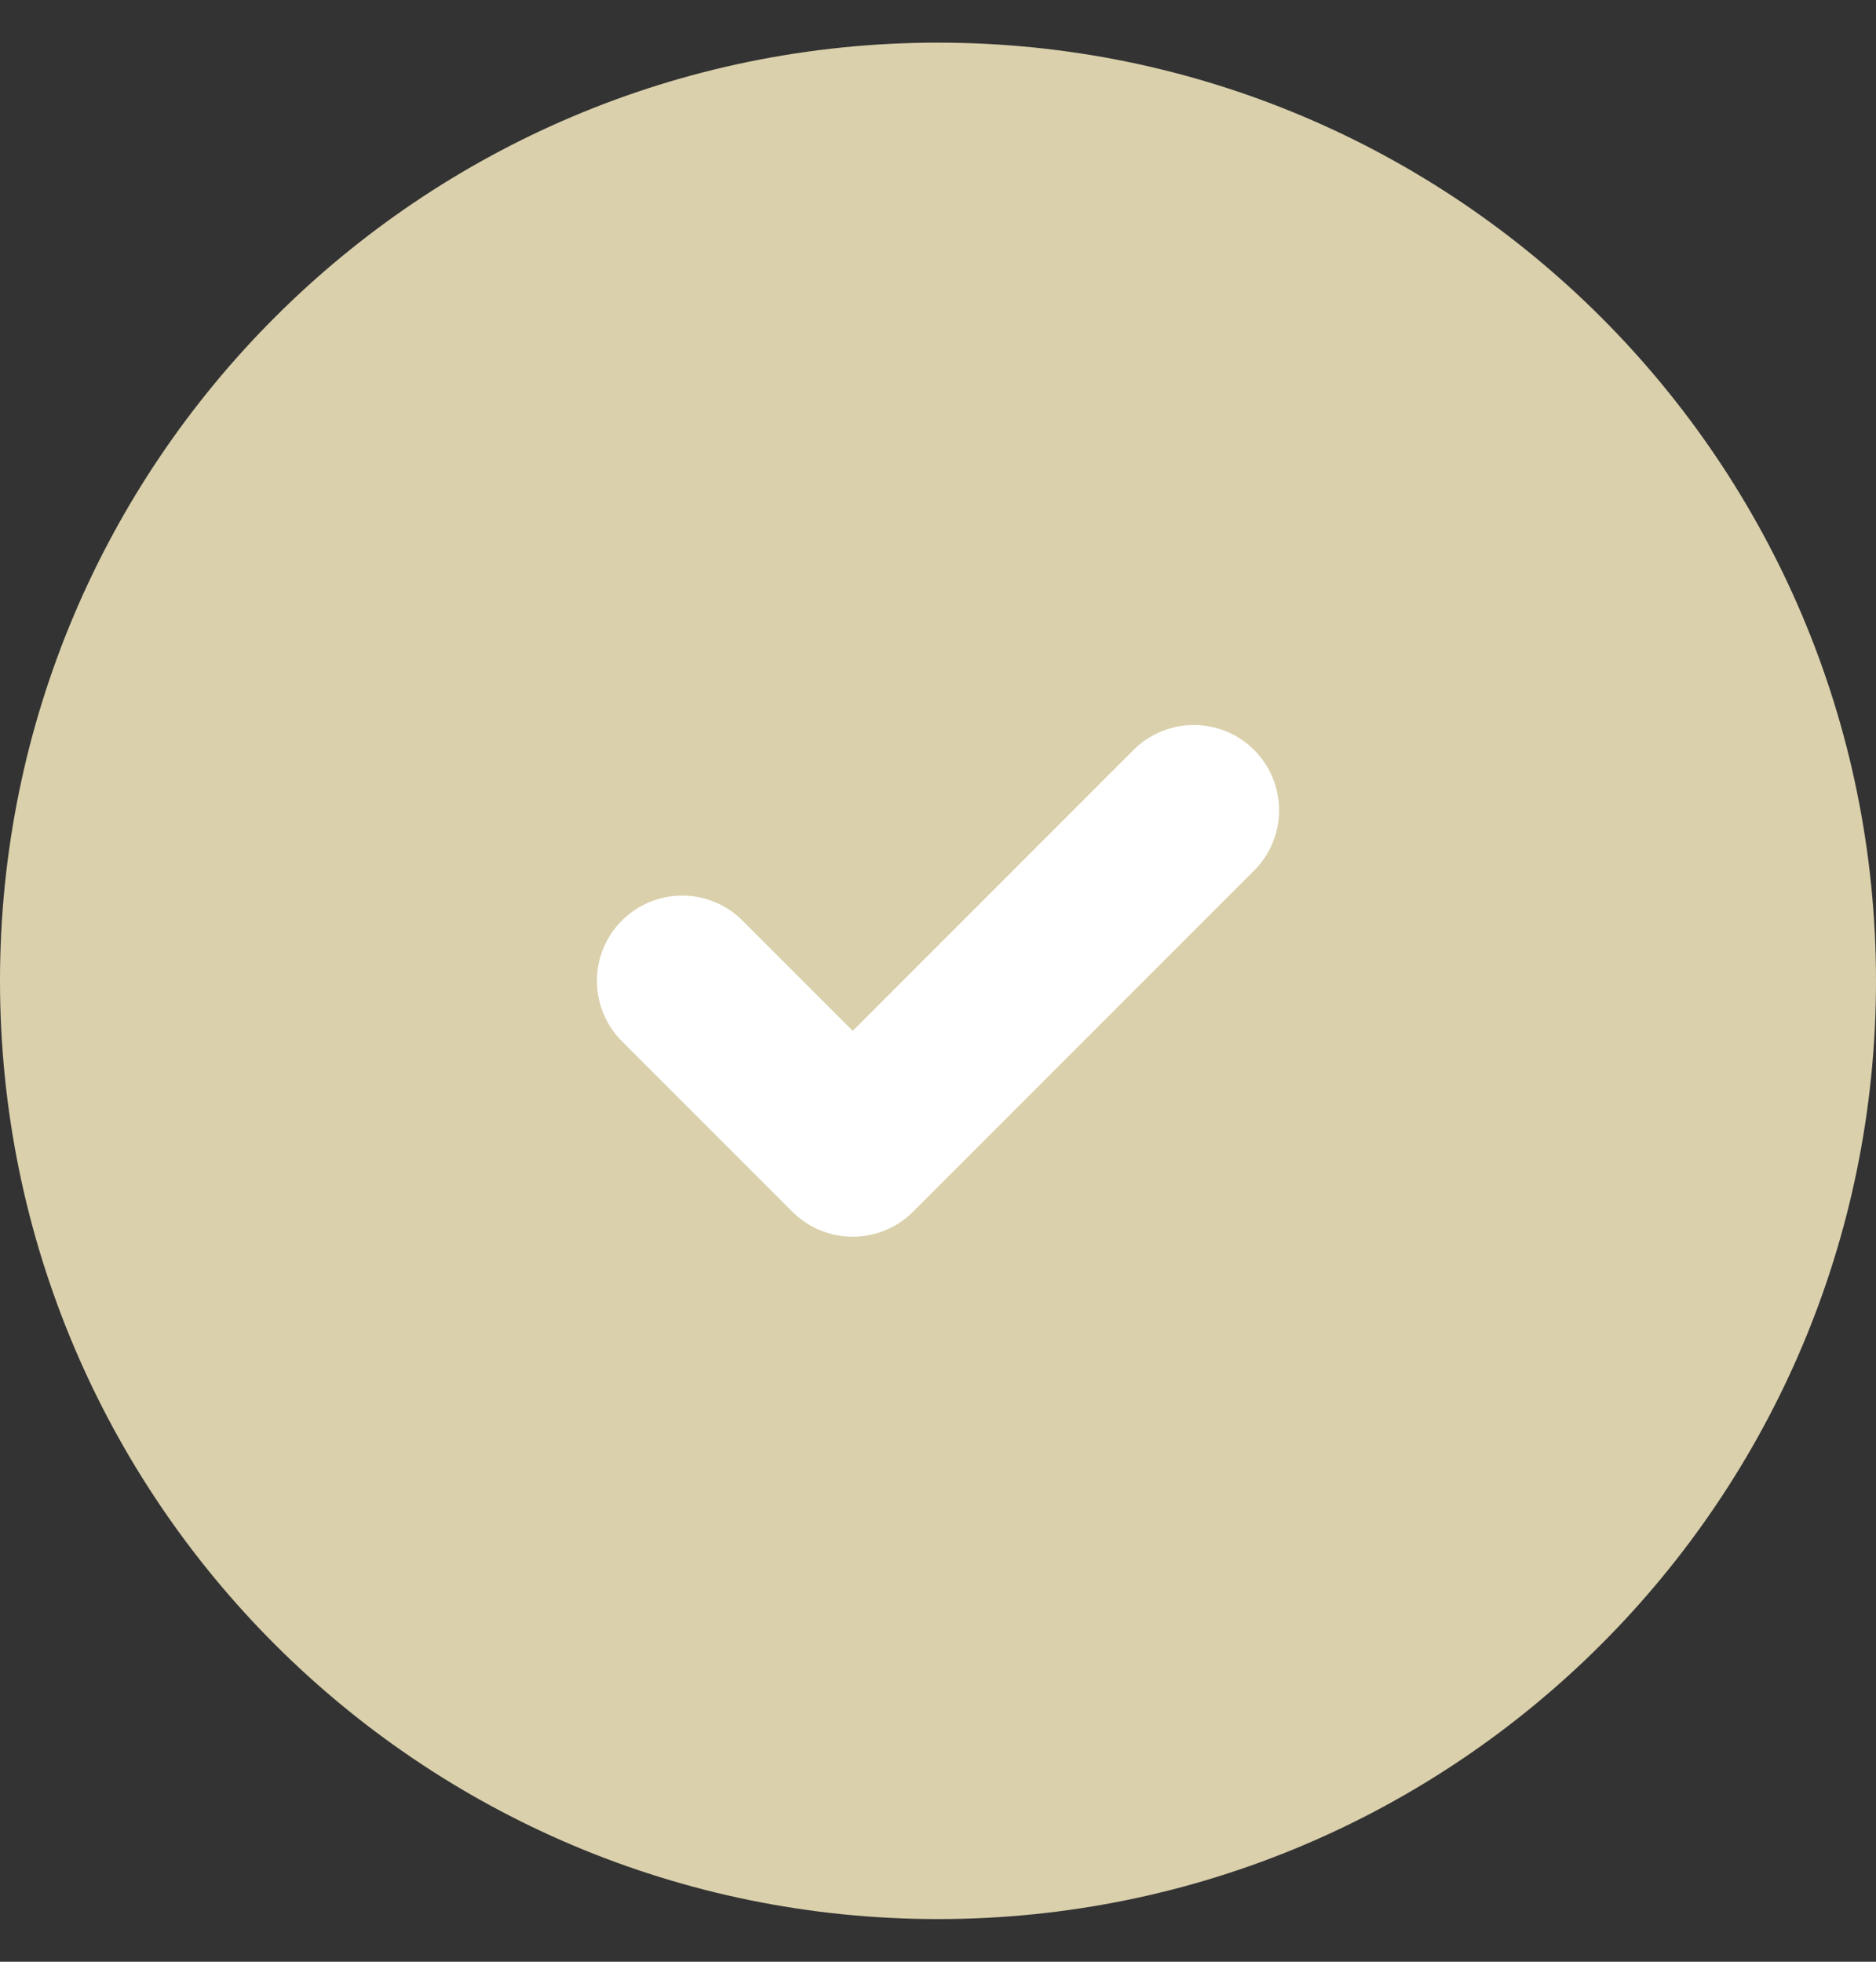 <svg width="22" height="23" viewBox="0 0 22 23" fill="none" xmlns="http://www.w3.org/2000/svg">
<rect x="0" y="0" width="22" height="23" fill="#333333" stroke="none"/>
<path d="M11 21.5C16.523 21.5 21 17.023 21 11.5C21 5.977 16.523 1.5 11 1.5C5.477 1.5 1 5.977 1 11.5C1 17.023 5.477 21.5 11 21.5Z" fill="#DAD0AC" stroke="#DAD0AC" stroke-width="2" stroke-linecap="round" stroke-linejoin="round"/>
<path d="M8 11.5L10 13.5L14 9.5" fill="#DAD0AC"/>
<path d="M8 11.5L10 13.5L14 9.5" stroke="white" stroke-width="2" stroke-linecap="round" stroke-linejoin="round"/>
</svg>
